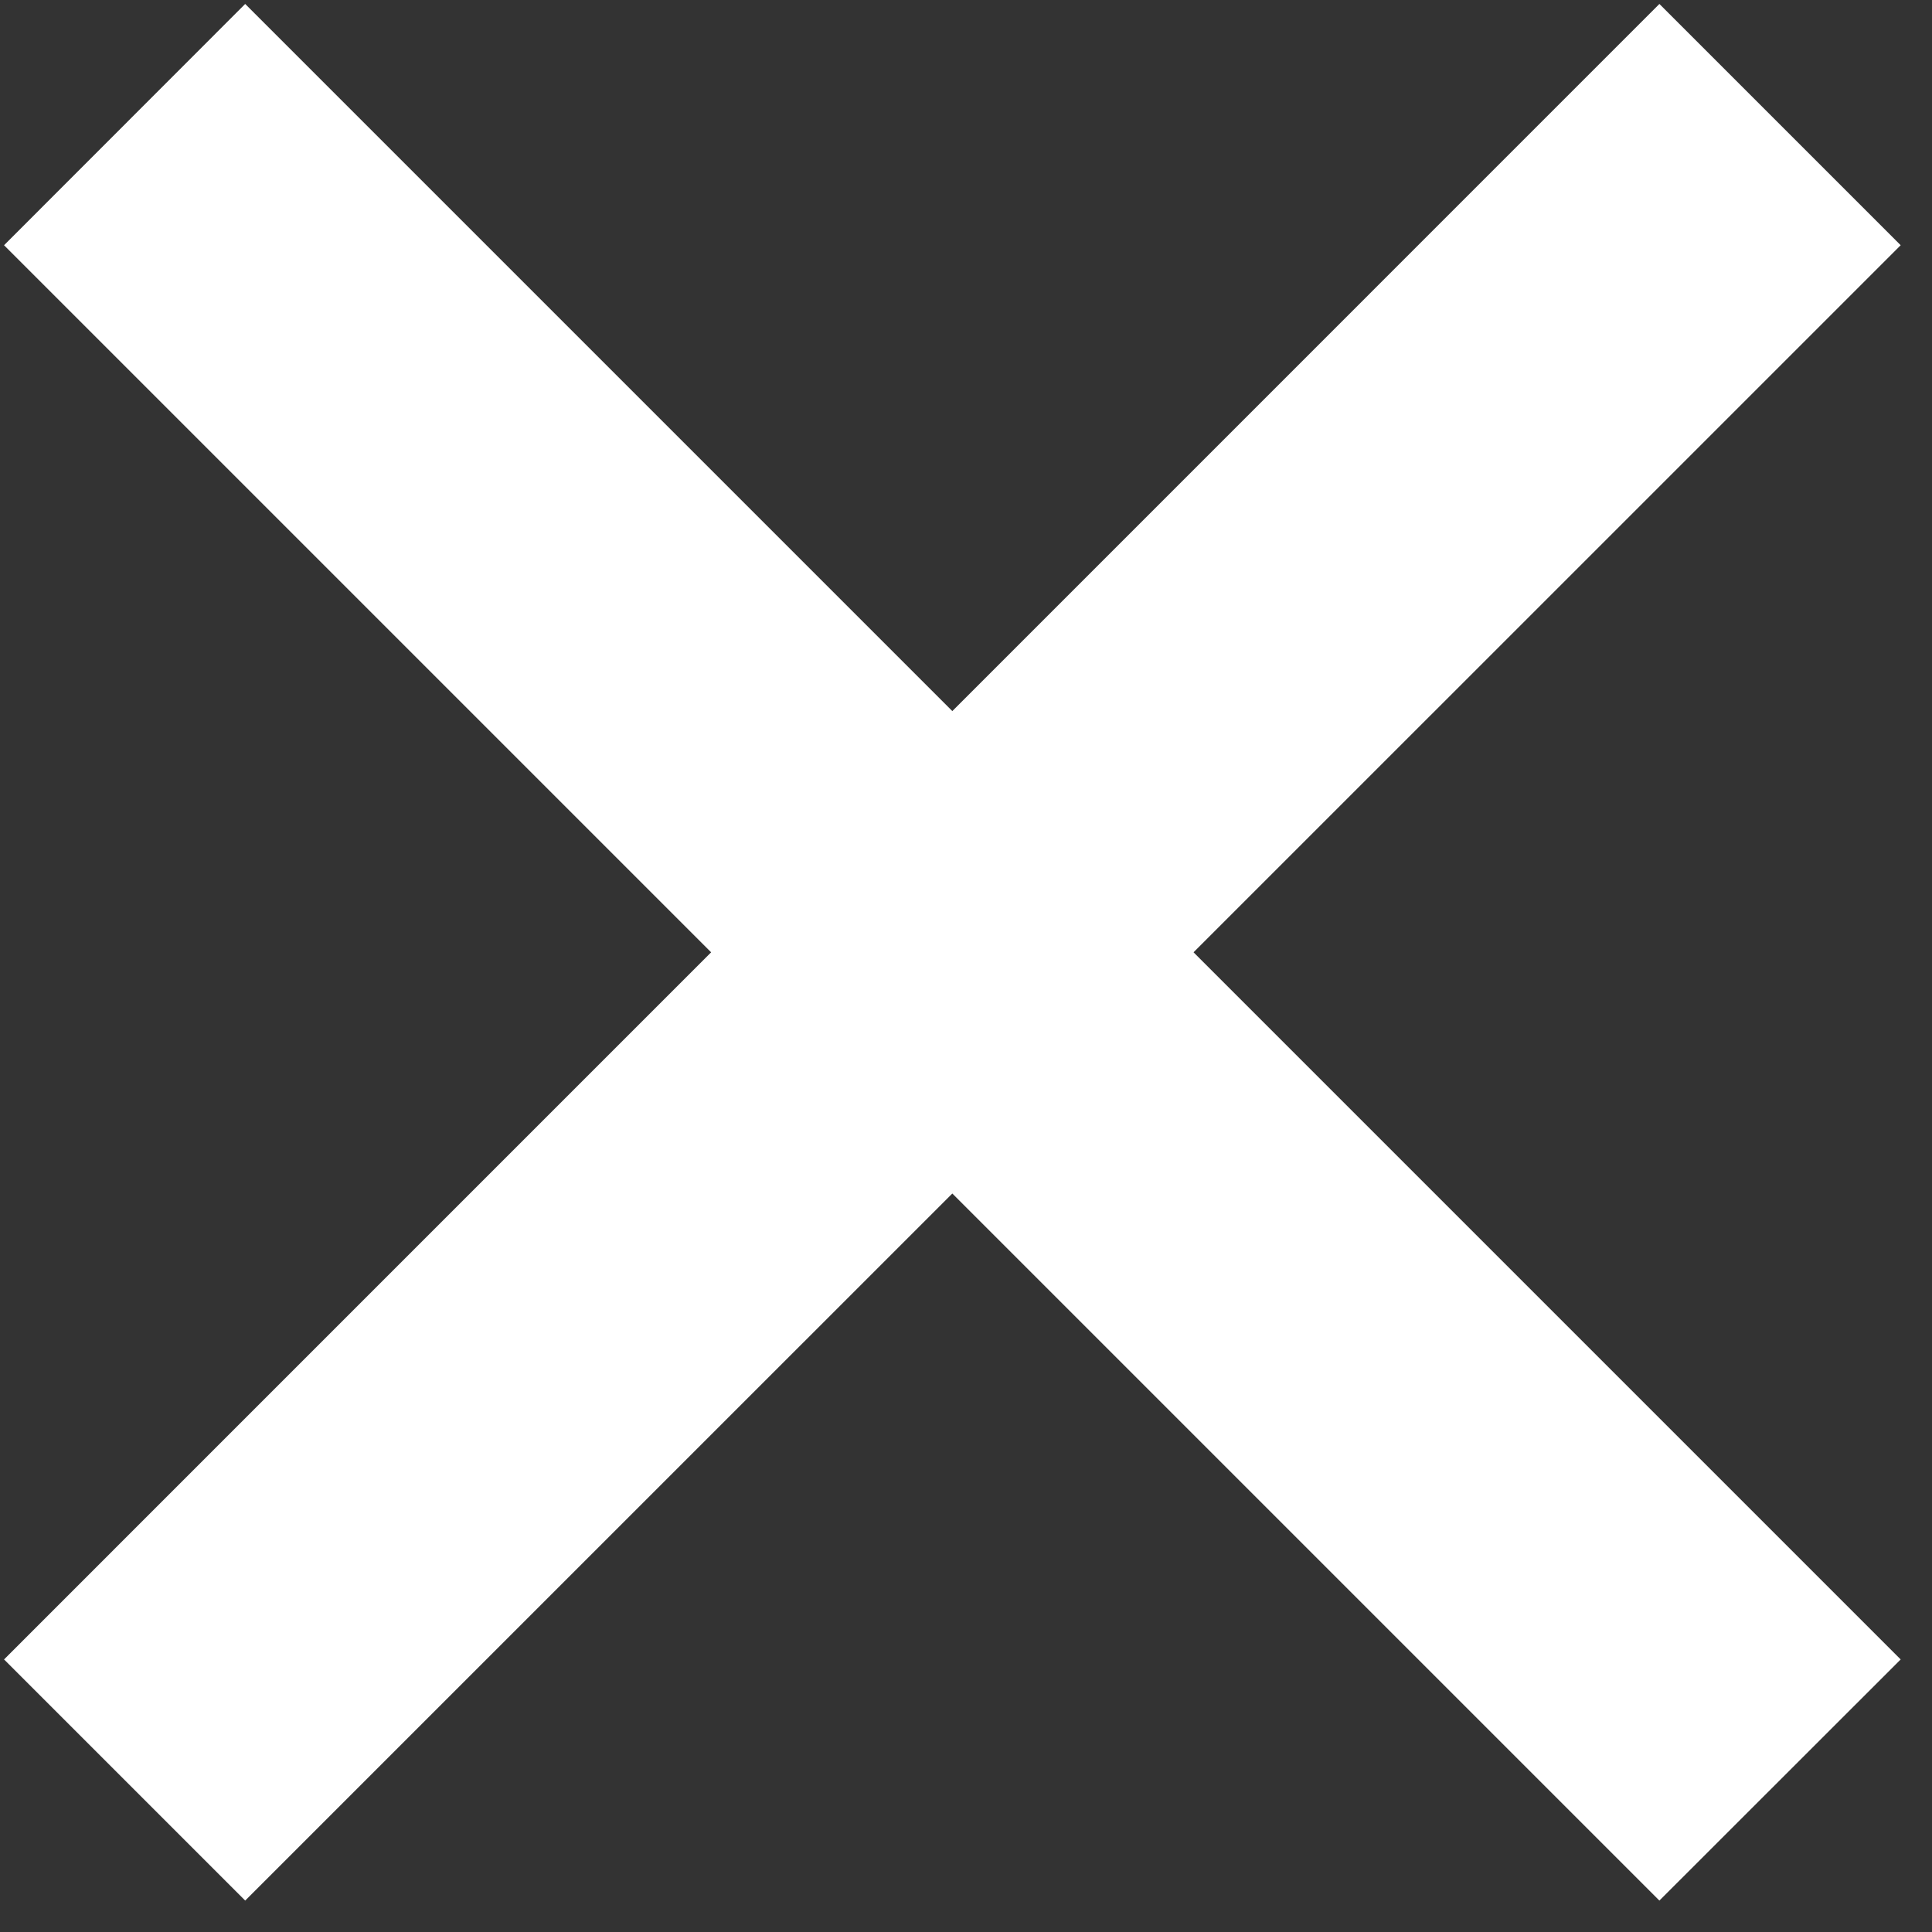 <svg xmlns="http://www.w3.org/2000/svg" xmlns:xlink="http://www.w3.org/1999/xlink" viewBox="212.547 90.394 141.149 141.149" width="137.15" height="137.15"><rect x="212.547" y="90.394" width="141.149" height="141.149" fill="#333333" stroke="none"/><defs><path d="M230.46 91.39L350.7 211.63l-16.92 16.91-120.23-120.23 16.91-16.92z" id="a"/><path d="M213.55 211.63L333.78 91.39l16.92 16.92-120.24 120.23-16.91-16.91z" id="b"/></defs><use xlink:href="#a" fill="#fff"/><use xlink:href="#a" fill-opacity="0" stroke="#fff"/><g><use xlink:href="#b" fill="#fff"/><use xlink:href="#b" fill-opacity="0" stroke="#fff"/></g></svg>